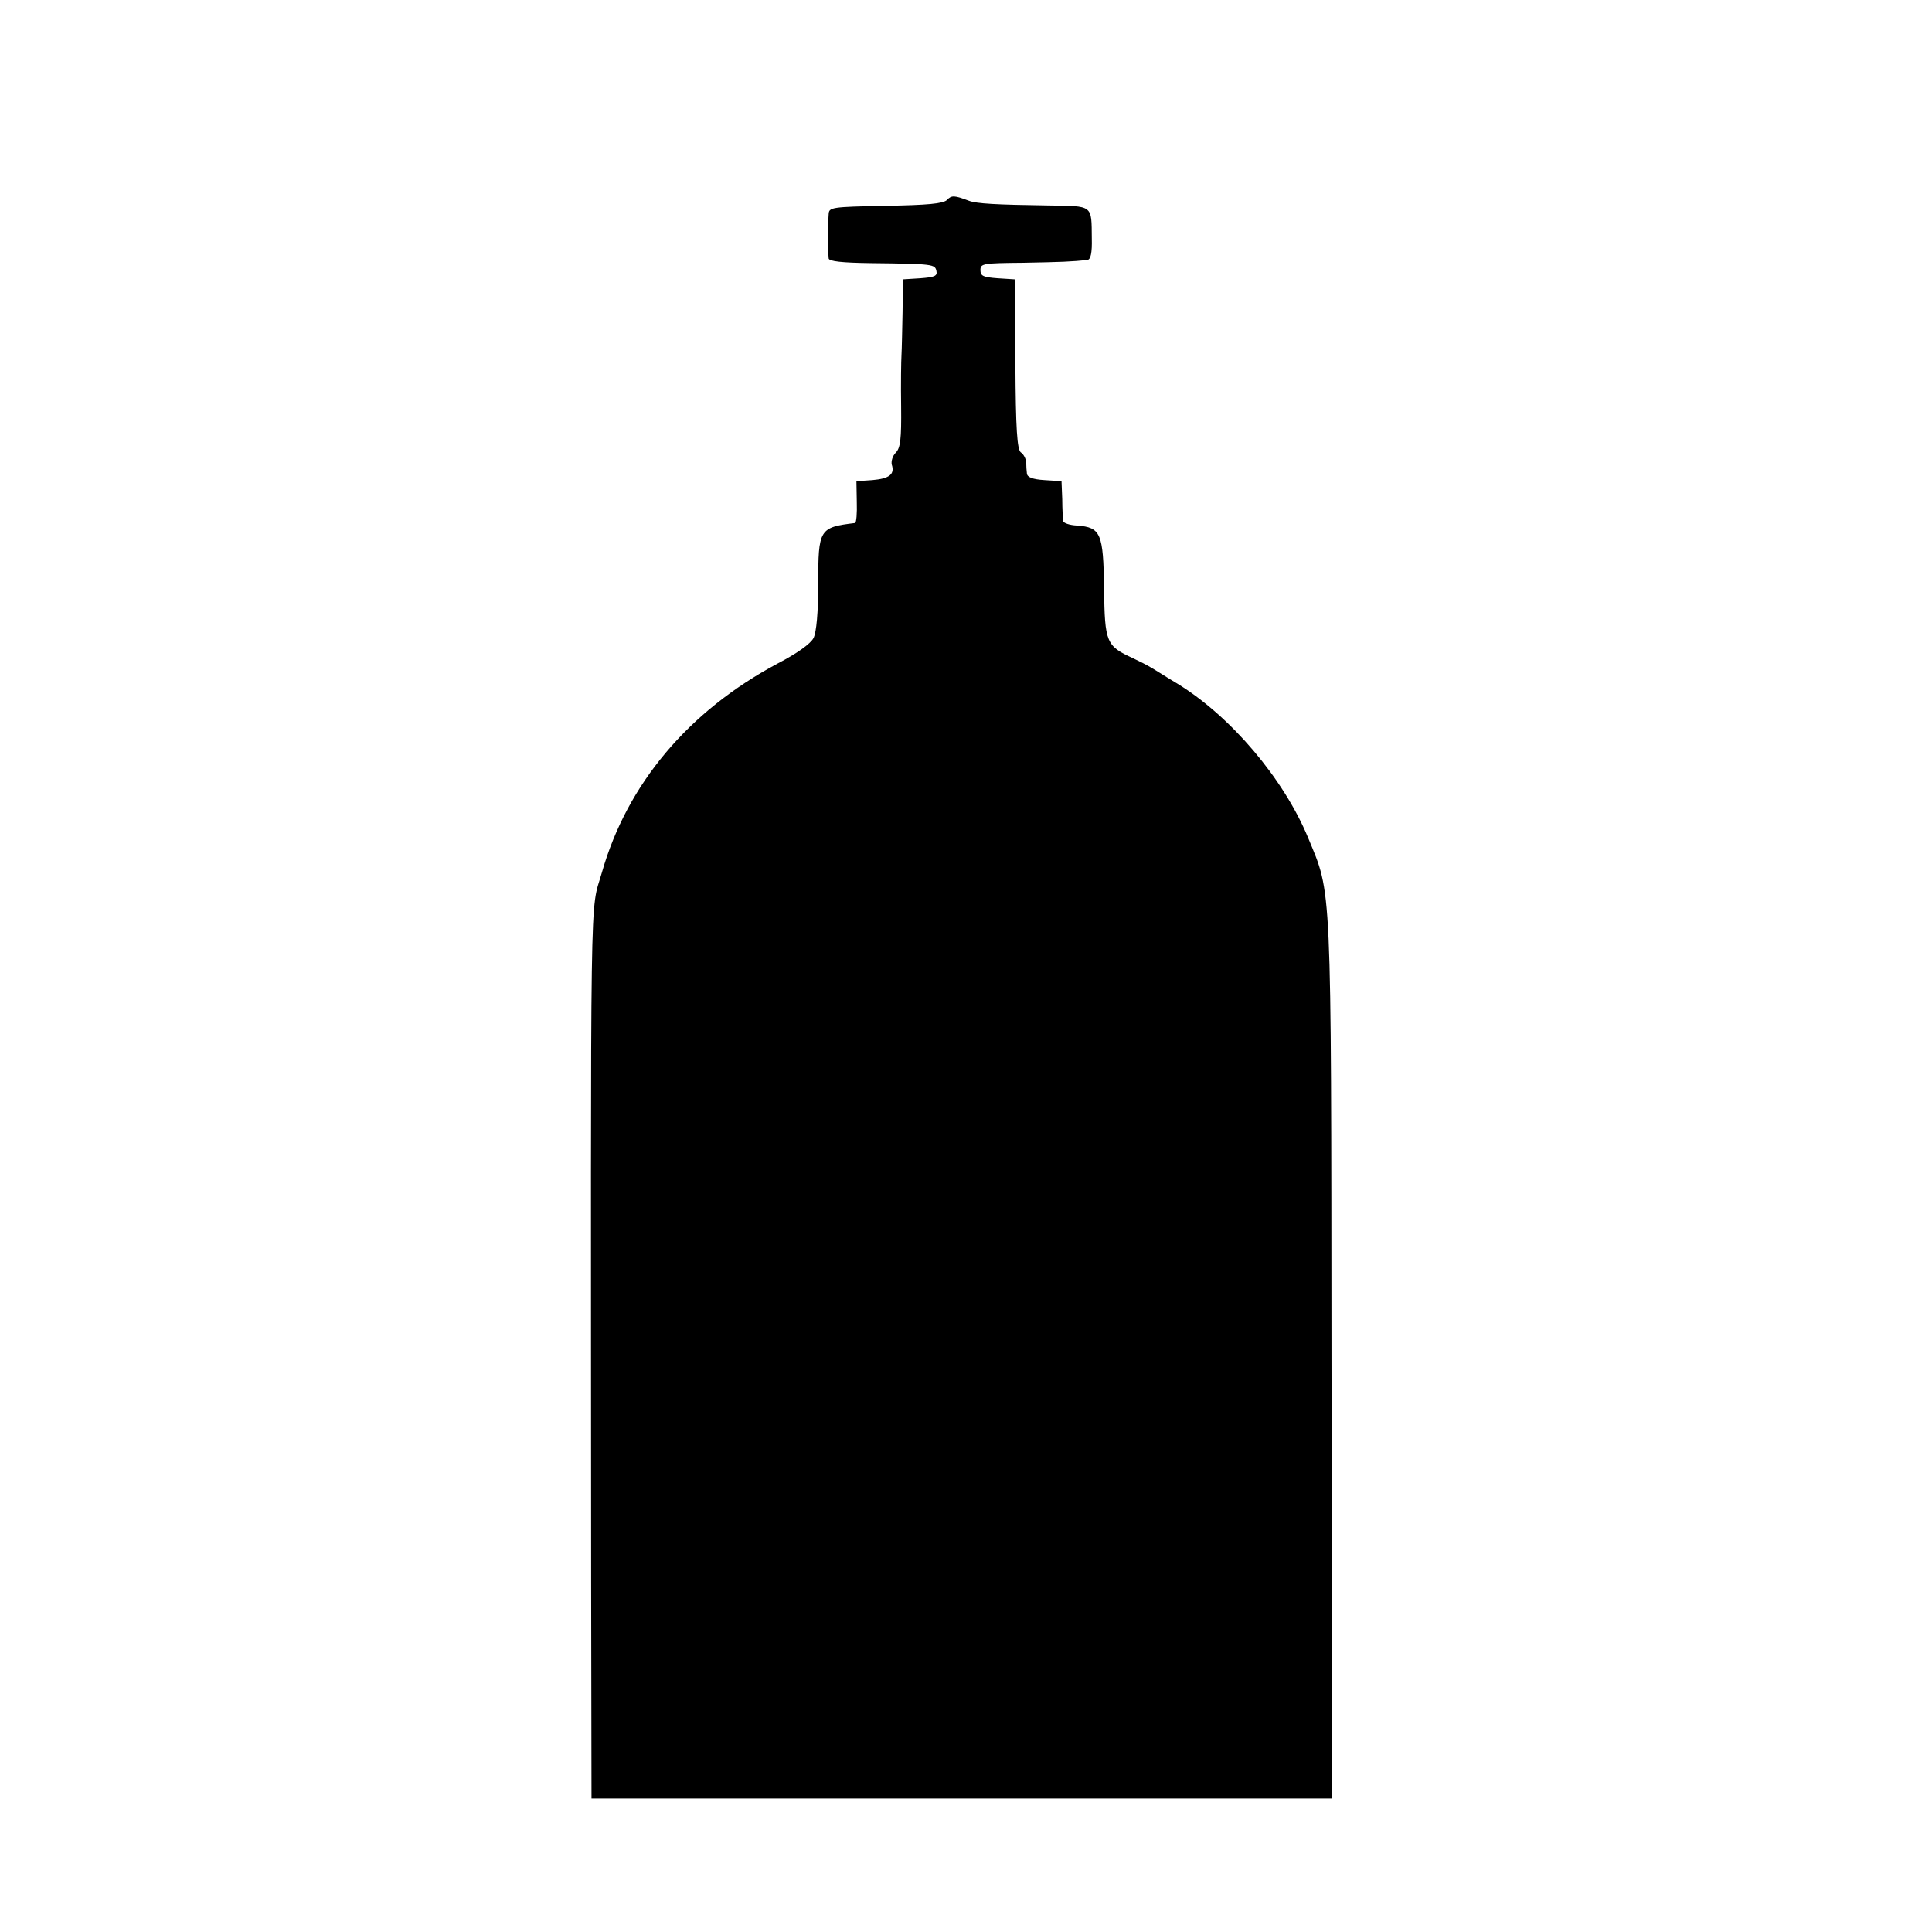 <?xml version="1.0" standalone="no"?>
<!DOCTYPE svg PUBLIC "-//W3C//DTD SVG 20010904//EN"
 "http://www.w3.org/TR/2001/REC-SVG-20010904/DTD/svg10.dtd">
<svg version="1.0" xmlns="http://www.w3.org/2000/svg"
 width="536pt" height="536pt" viewBox="0 0 536 536"
 preserveAspectRatio="xMidYMid meet">
<g transform="translate(0,536) scale(0.1,-0.1)"
fill="#000000" stroke="none">
<path d="M2627 4805 c-11 -10 -53 -14 -171 -16 -149 -3 -156 -4 -157 -23 -2
-24 -2 -105 0 -123 1 -8 37 -12 119 -13 172 -2 176 -3 180 -22 3 -14 -6 -17
-45 -20 l-48 -3 -1 -90 c-1 -49 -2 -103 -3 -120 -1 -16 -2 -81 -1 -143 1 -90
-2 -115 -15 -128 -9 -9 -13 -24 -11 -33 9 -27 -7 -39 -54 -43 l-44 -3 1 -57
c1 -32 -1 -58 -5 -59 -99 -12 -102 -17 -102 -168 0 -81 -5 -135 -13 -151 -8
-16 -46 -43 -100 -71 -247 -132 -417 -334 -487 -579 -34 -119 -31 40 -30
-1972 l1 -598 1027 0 1028 0 -2 1218 c-1 1344 1 1288 -65 1448 -68 164 -214
336 -362 427 -29 17 -61 38 -72 44 -11 7 -35 19 -52 27 -74 34 -78 43 -80 193
-2 154 -9 170 -75 175 -21 1 -38 7 -39 13 0 5 -2 33 -2 60 l-2 50 -47 3 c-33
2 -48 8 -49 18 -1 7 -2 22 -2 32 -1 9 -7 22 -15 27 -10 8 -14 63 -15 245 l-2
235 -47 3 c-40 3 -48 6 -48 23 0 18 8 19 118 20 105 2 137 3 179 8 9 1 13 20
12 59 -1 95 5 90 -122 92 -144 2 -198 5 -219 13 -40 15 -48 16 -61 2z"/>
</g>
</svg>
